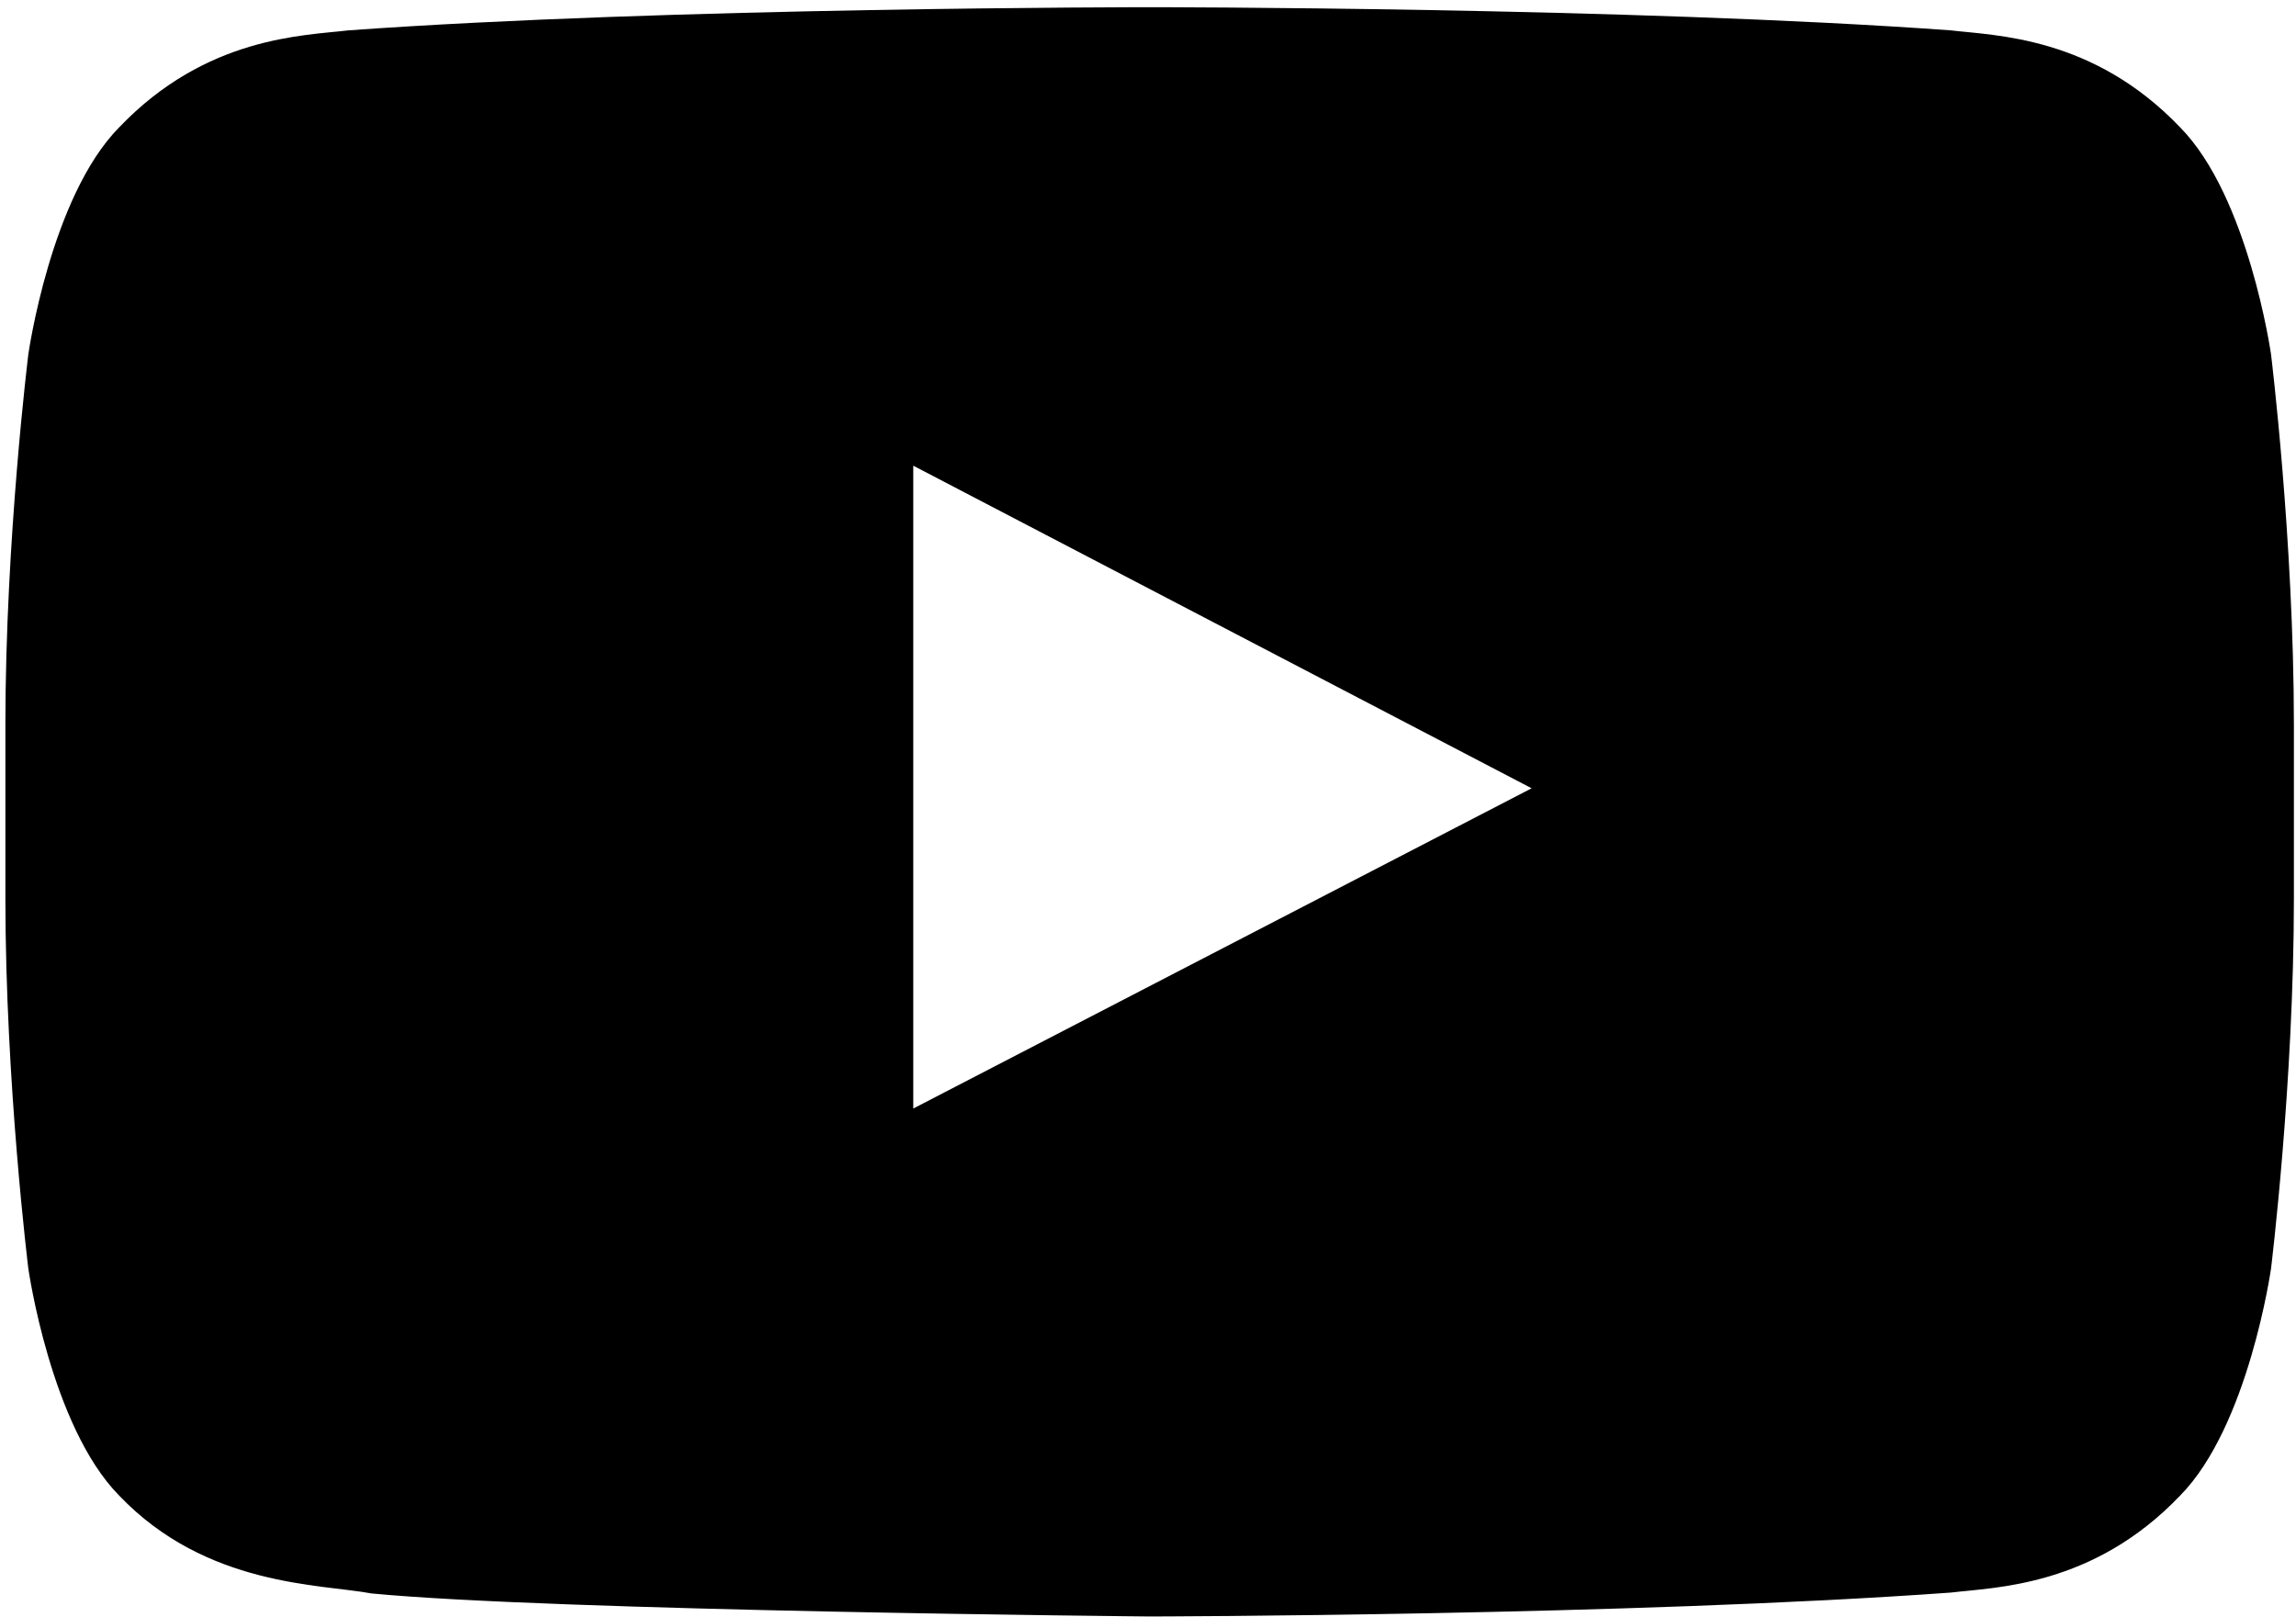 <svg width="71" height="50" viewBox="0 0 71 50" fill="none" xmlns="http://www.w3.org/2000/svg">
<g clip-path="url(#clip0_35_4)">
<path d="M70.228 10.96C70.228 10.96 69.534 6.083 67.415 3.937C64.723 1.12 61.708 1.104 60.325 0.939C50.421 0.223 35.566 0.223 35.566 0.223H35.536C35.536 0.223 20.68 0.223 10.777 0.939C9.394 1.104 6.379 1.12 3.687 3.937C1.566 6.083 0.876 10.96 0.876 10.96C0.876 10.96 0.167 16.685 0.167 22.412V27.782C0.167 33.509 0.876 39.234 0.876 39.234C0.876 39.234 1.568 44.111 3.687 46.259C6.379 49.077 9.915 48.989 11.489 49.284C17.151 49.827 35.55 49.996 35.55 49.996C35.55 49.996 50.419 49.973 60.325 49.257C61.708 49.09 64.723 49.077 67.415 46.259C69.536 44.111 70.228 39.234 70.228 39.234C70.228 39.234 70.935 33.509 70.935 27.782V22.412C70.933 16.685 70.228 10.96 70.228 10.96ZM28.241 34.286V14.403L47.363 24.381L28.241 34.286Z" fill="black"/>
</g>
<defs>
<clipPath id="clip0_35_4">
<rect width="70.946" height="50" fill="white"/>
</clipPath>
</defs>
</svg>
